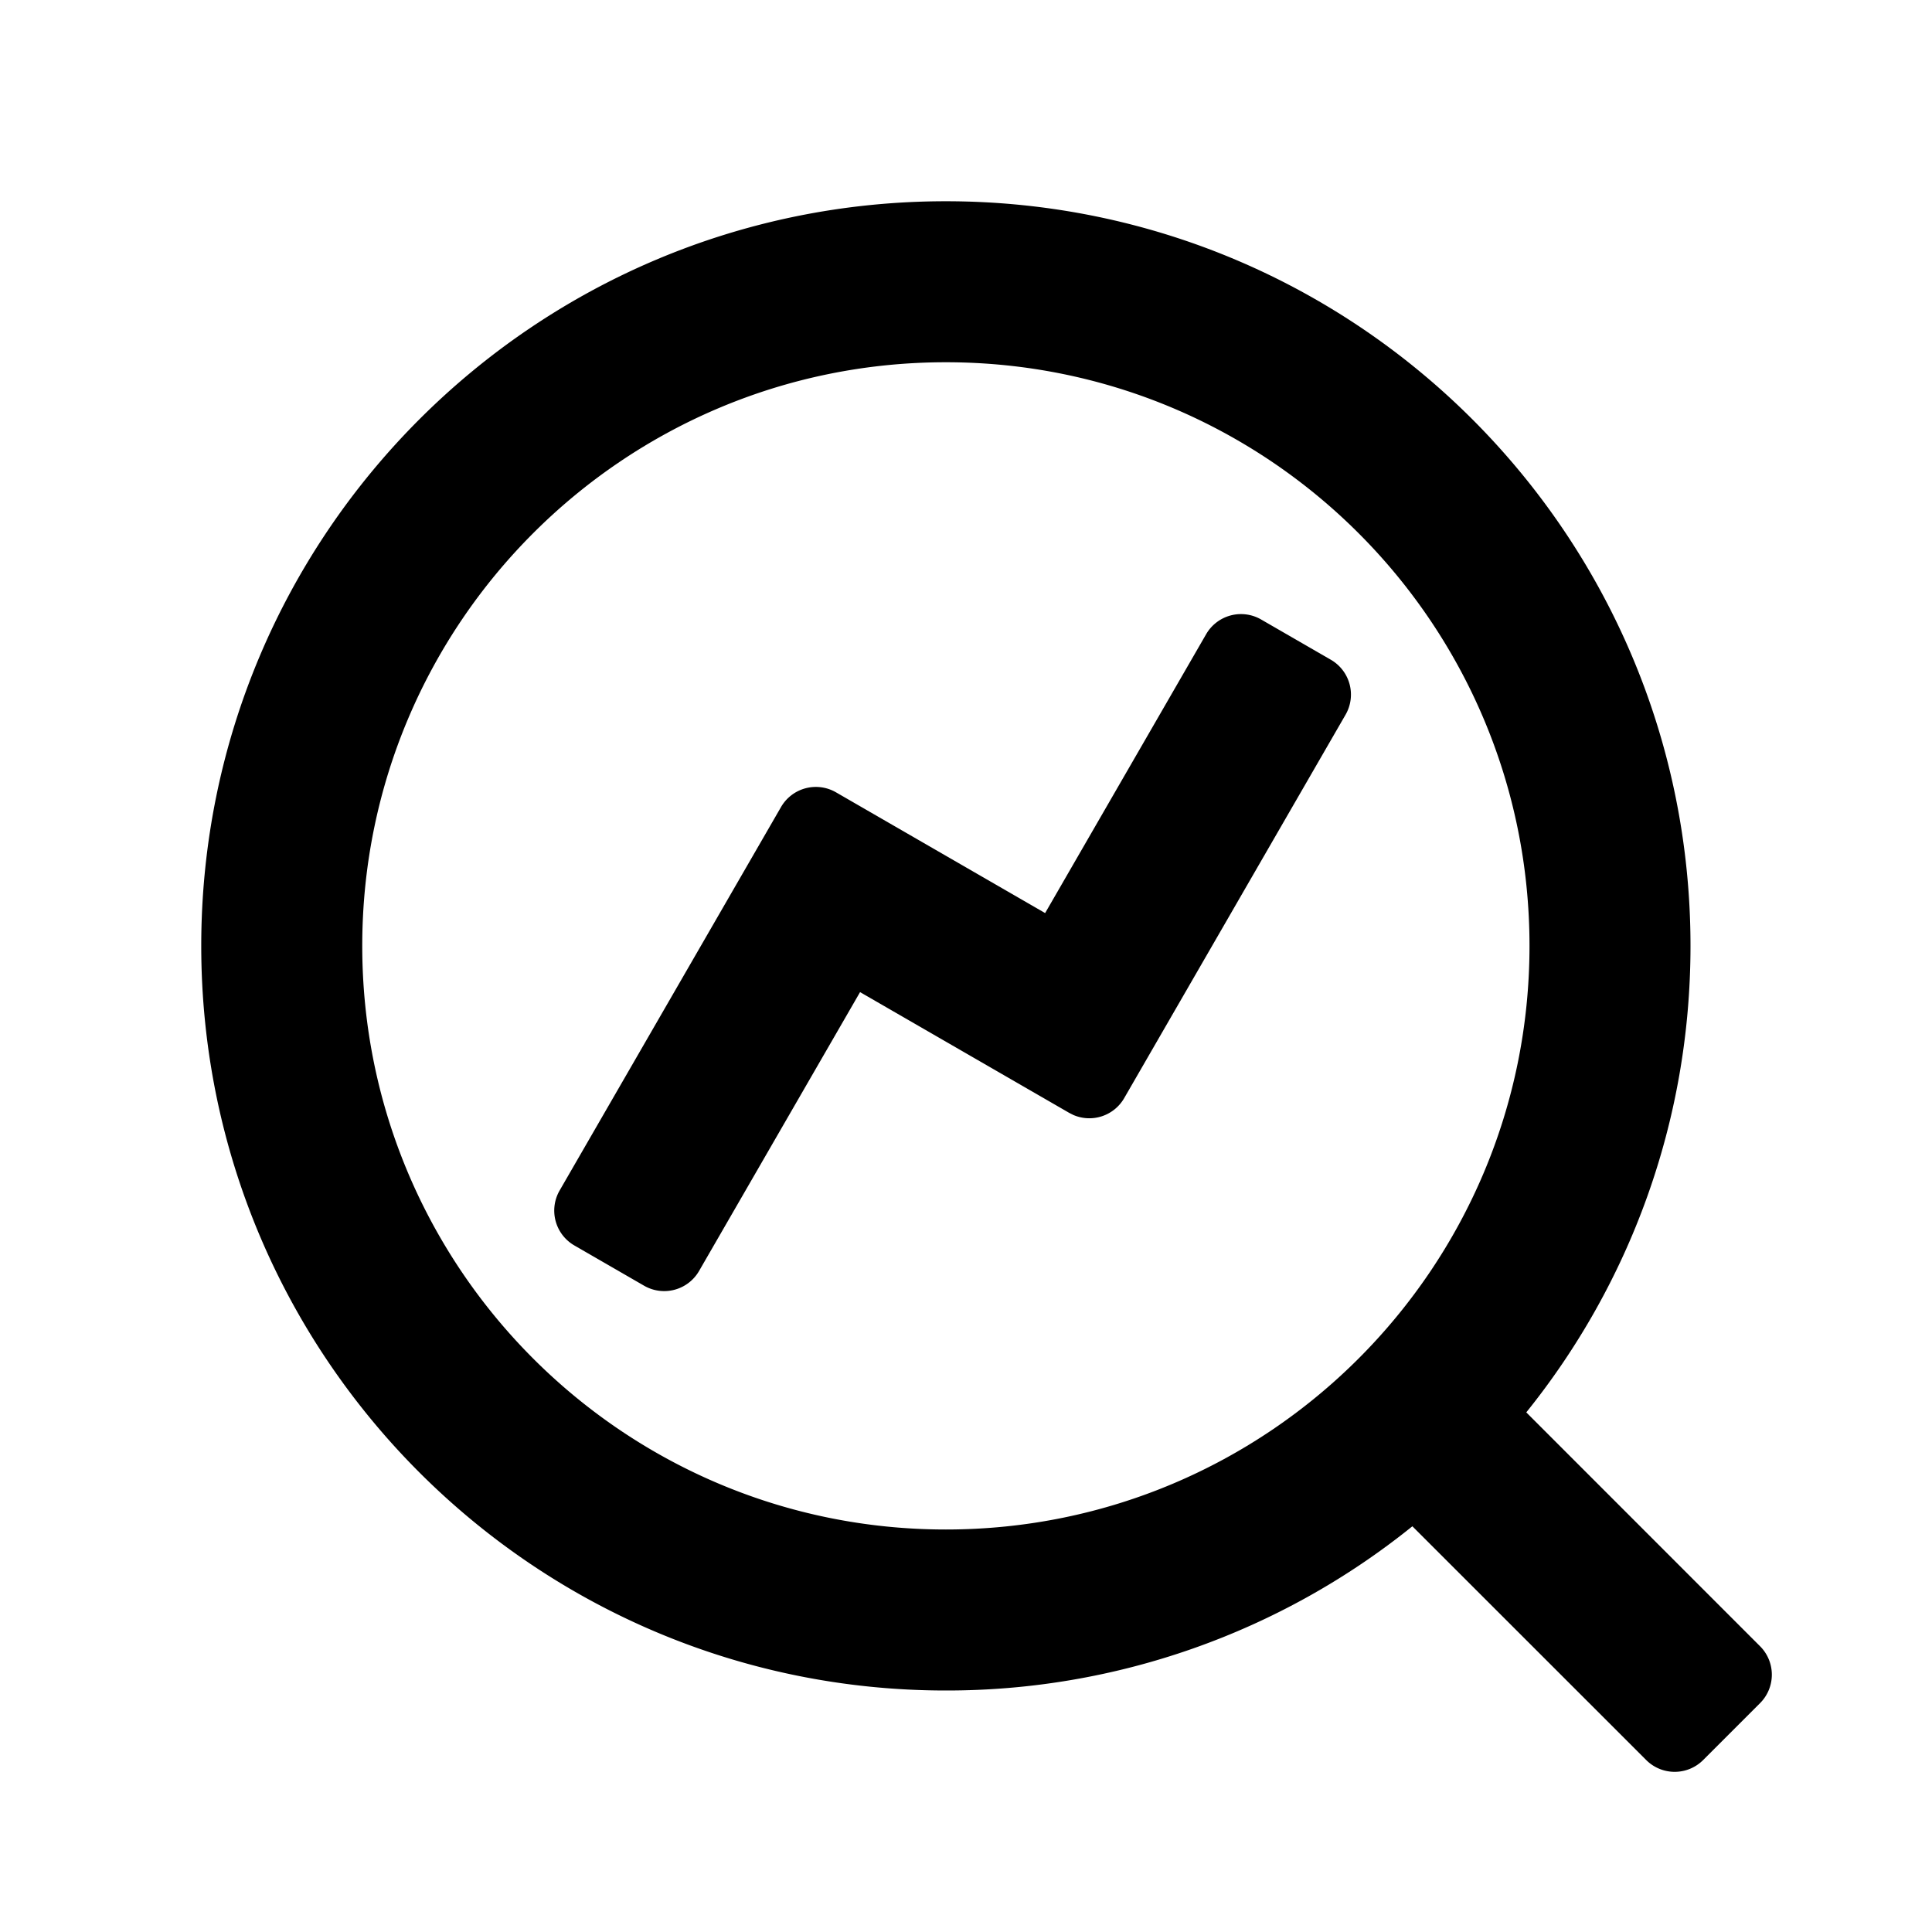 <svg width="24" height="24" viewBox="0 0 48 48" fill="currentColor"><path fill-rule="evenodd" clip-rule="evenodd" d="M23.5 5C33.717 5 42 13.283 42 23.5c0 4.388-1.528 8.42-4.08 11.59l5.808 5.81a1 1 0 010 1.414l-1.414 1.414a1 1 0 01-1.414 0l-5.81-5.808A18.422 18.422 0 0123.5 42C13.283 42 5 33.717 5 23.5S13.283 5 23.5 5zm0 4C15.492 9 9 15.492 9 23.5S15.492 38 23.5 38 38 31.508 38 23.5 31.508 9 23.5 9zm7.832 6.391l1.732 1a1 1 0 01.366 1.366l-5.5 9.526a1 1 0 01-1.261.419l-.105-.053-5.196-3-4 6.928a1 1 0 01-1.366.366l-1.732-1a1 1 0 01-.366-1.366l5.5-9.526a1 1 0 011.366-.366l5.196 3 4-6.928a1 1 0 011.366-.366z" fill="currentColor"/></svg>